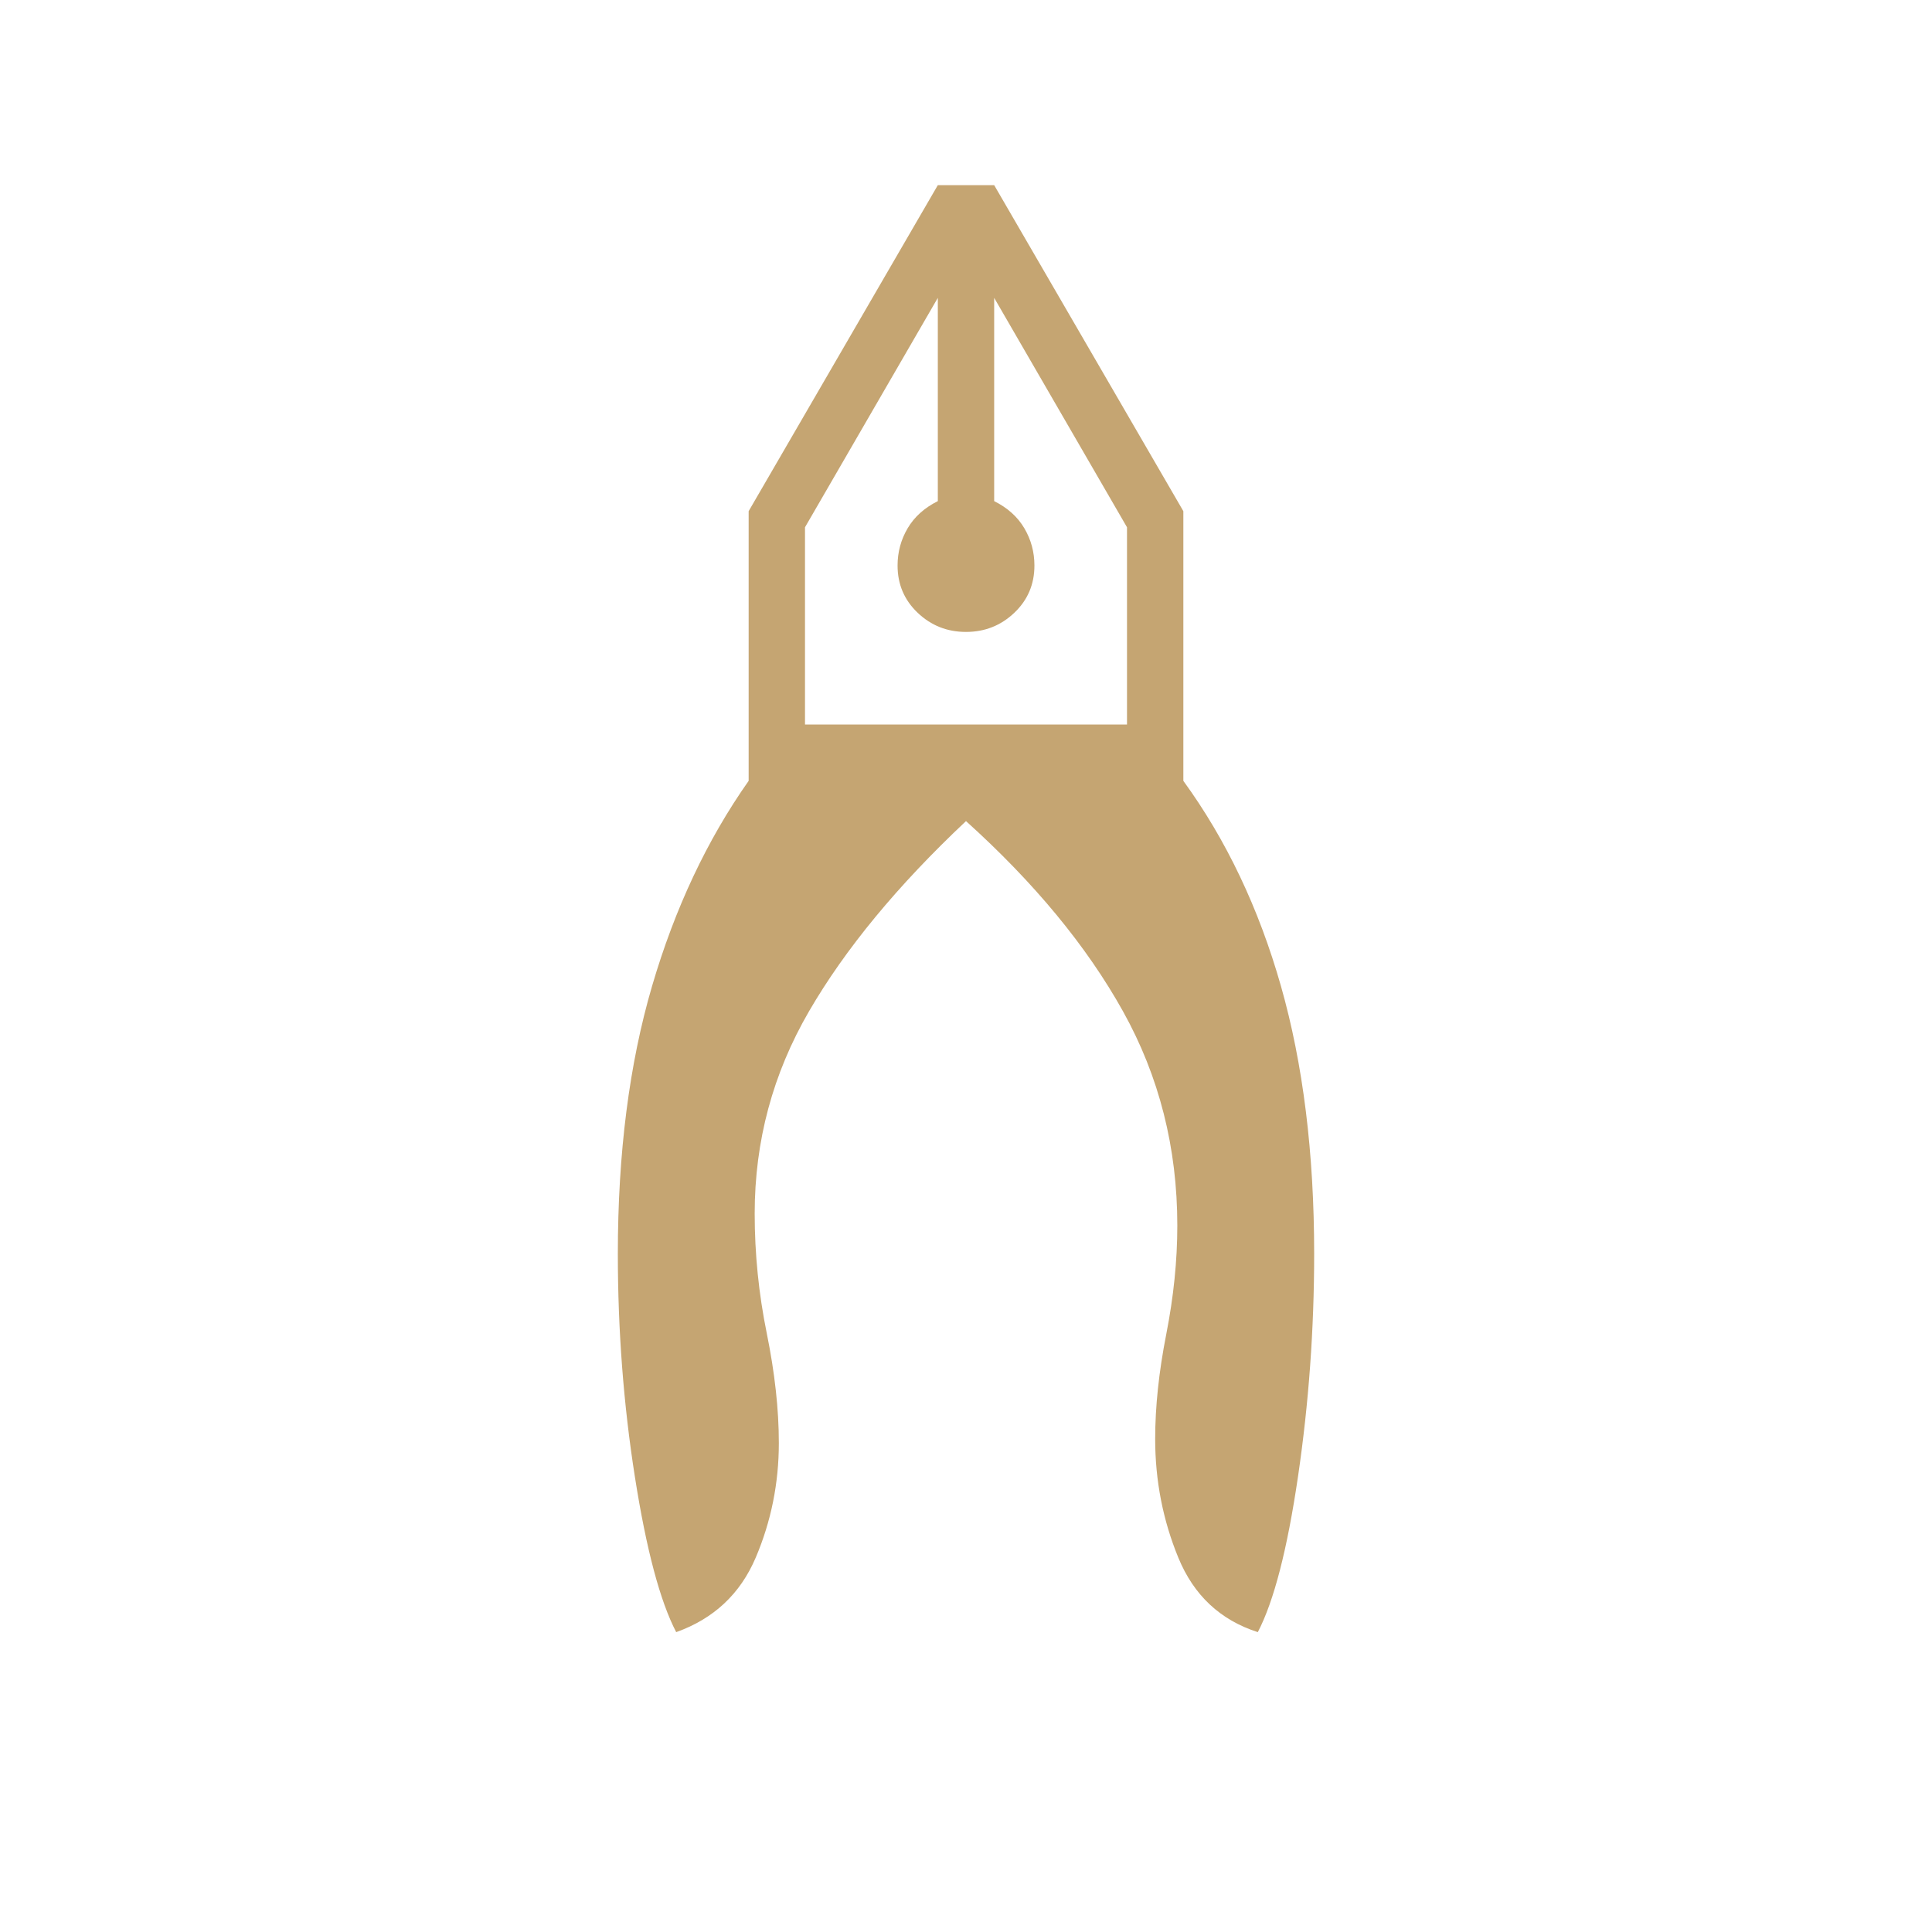 <svg fill="#C5A572" width="24px" viewBox="0 -960 960 960" height="24px" xmlns="http://www.w3.org/2000/svg"><path d="M336-149q-12-23-20.5-77T307-337q0-75 17-133t48-102v-134l94-162h28l94 162v134q32 44 48.5 102T653-337q0 56-8 110.5T625-149q-28-9-39.5-37T574-245q0-24 5.5-52t5.5-54q0-58-27-106.5T480-552q-51 48-78 94.5T375-357q0 30 6 59.5t6 54.5q0 30-11.5 57T336-149Zm144-497q-14 0-24-9.5T446-679q0-10 5-18.5t15-13.5v-101l-66 114v98h160v-98l-66-114v101q10 5 15 13.5t5 18.5q0 14-10 23.5t-24 9.5Zm14-166h-28 28Zm-28 0h28-28Z"></path></svg>